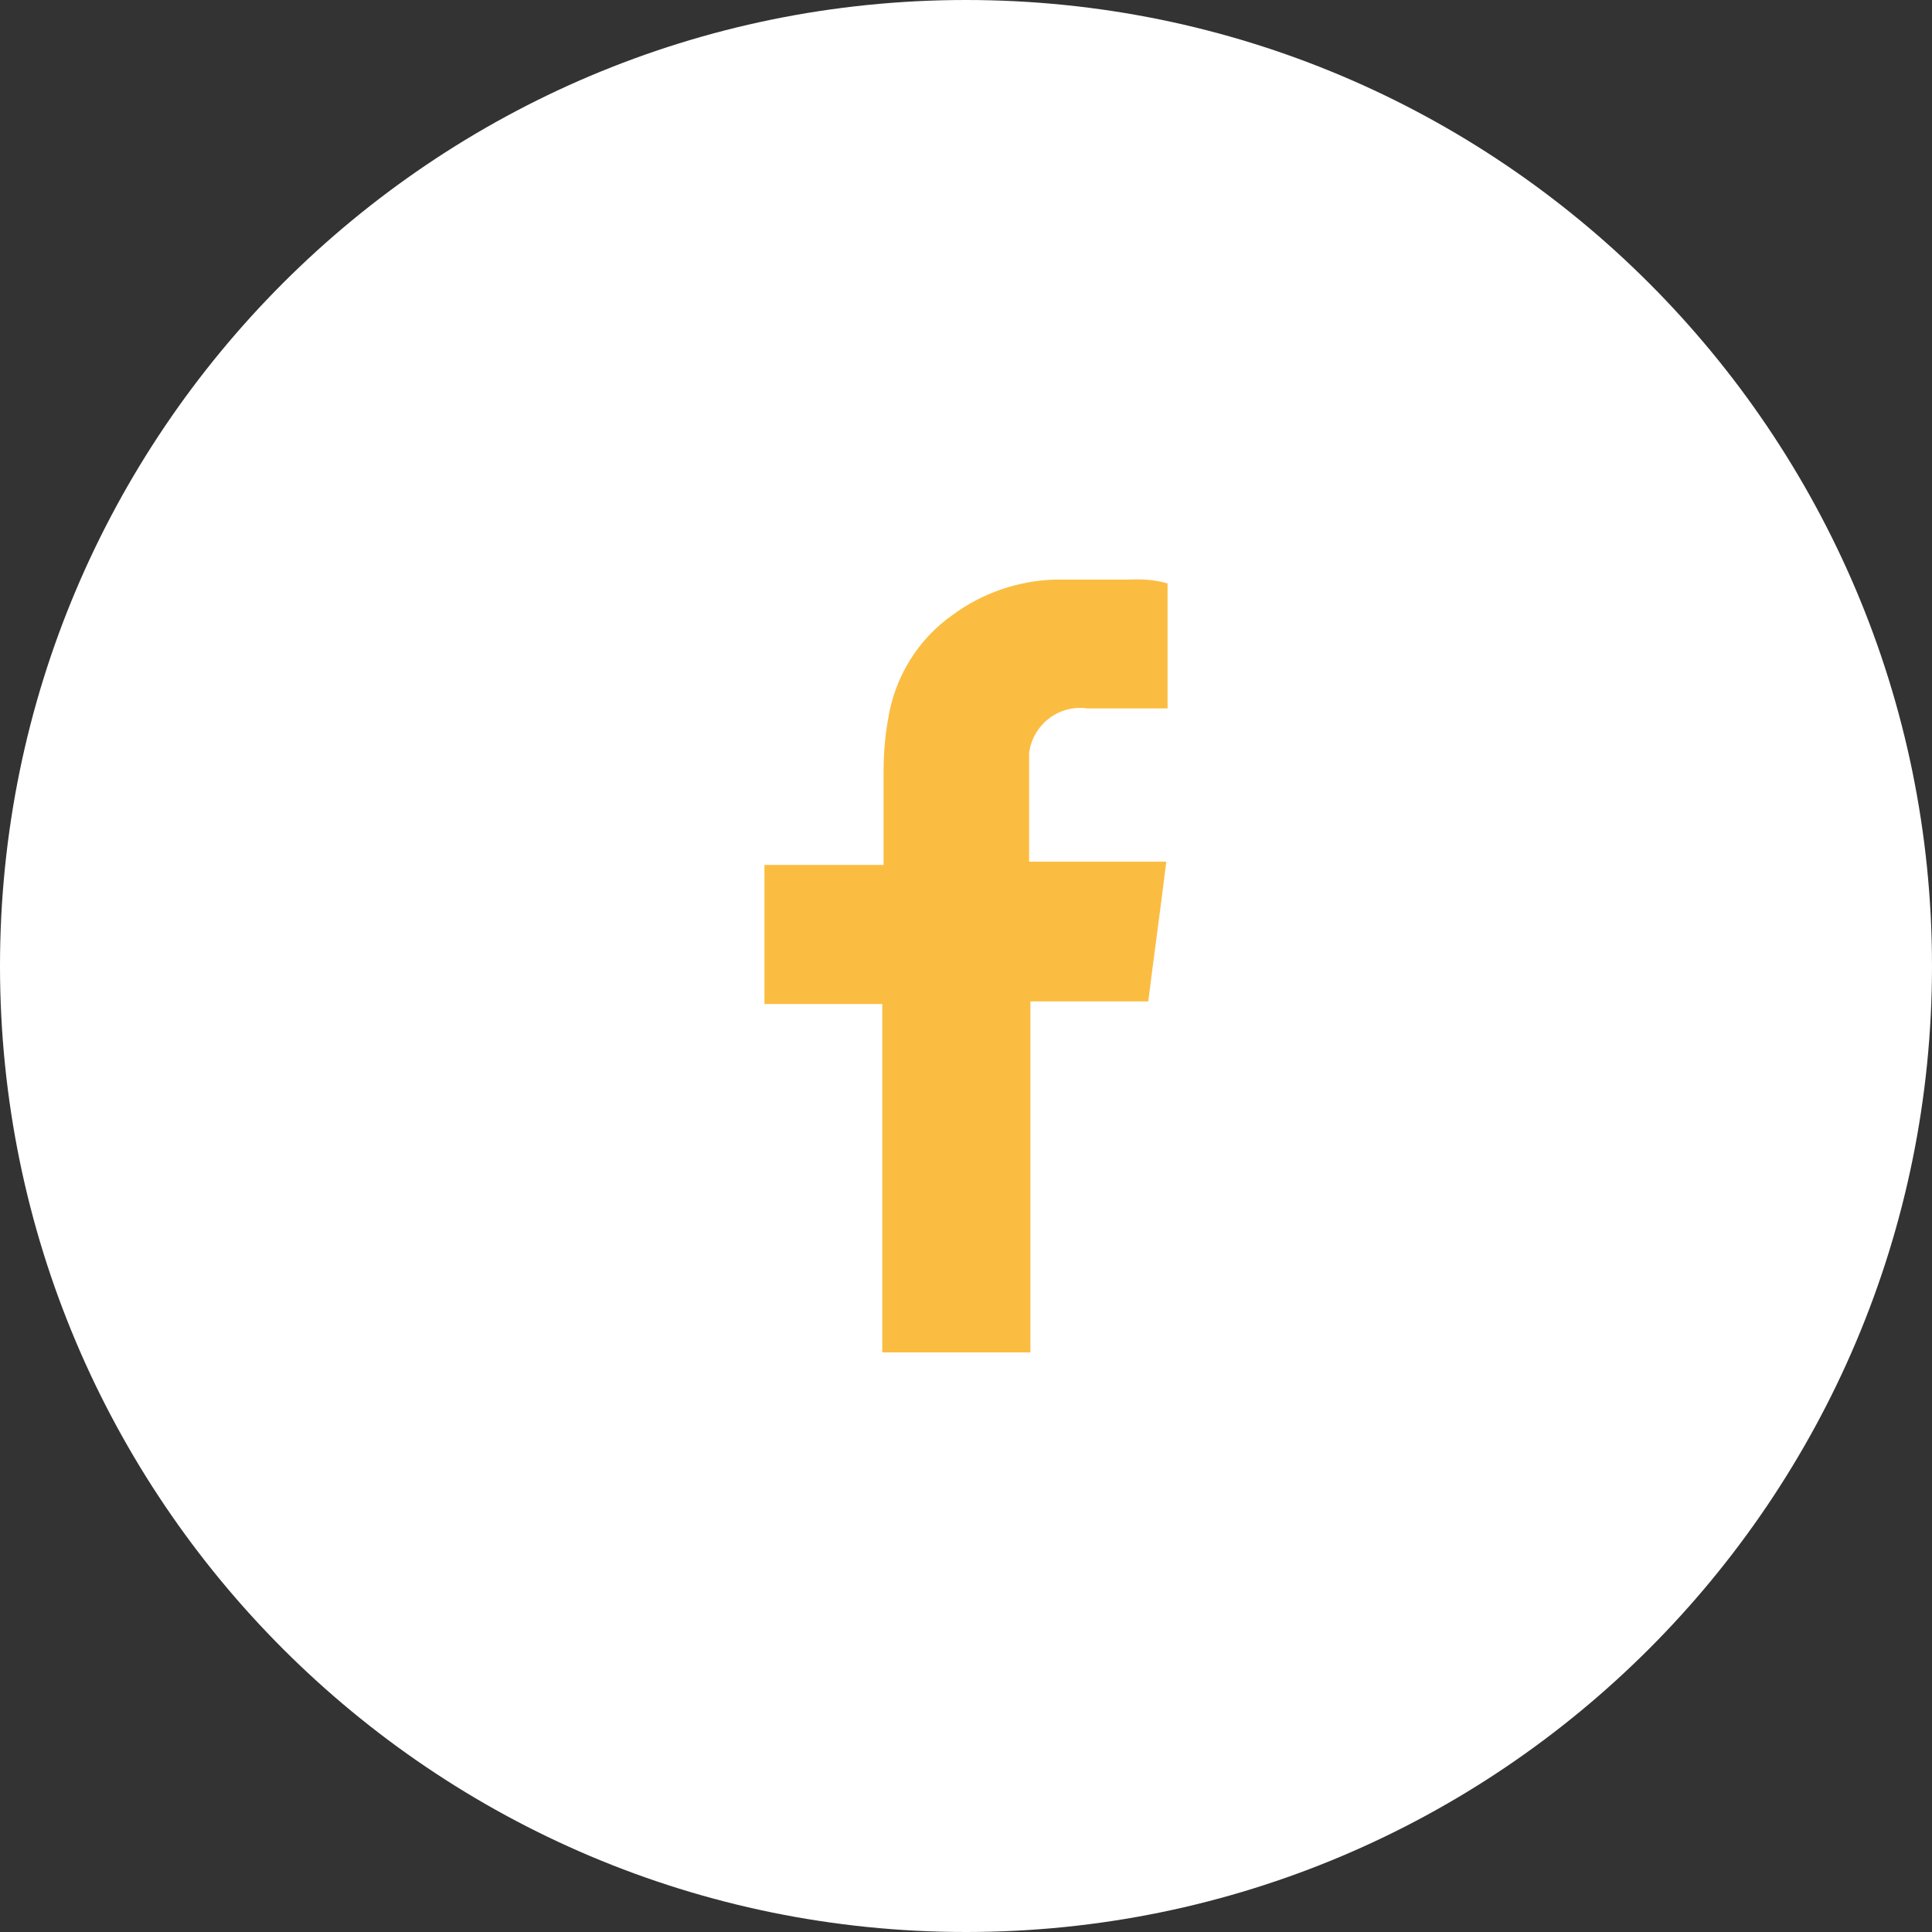 <?xml version="1.0" encoding="UTF-8"?>
<svg id="Calque_1" data-name="Calque 1" xmlns="http://www.w3.org/2000/svg" viewBox="0 0 30 30">
  <rect x="0" y="0" width="30" height="30" fill="#333333" stroke="none"/>
  <g id="Calque_1-2" data-name="Calque 1">
    <path d="M30,15C30,6.72,23.28,0,15,0,6.72,0,0,6.72,0,15c0,8.28,6.72,15,15,15h0c8.28,0,15-6.72,15-15" fill="#fff"/>
  </g>
  <g id="Calque_2" data-name="Calque 2">
    <path d="M18.13,11h-1.25c-.44-.06-.84.25-.9.69,0,0,0,0,0,0v1.69h2.13c-.09.74-.19,1.45-.28,2.17h-1.83v5.45h-2.3v-5.41h-1.83v-2.16h1.85v-1.43c0-.28.02-.56.07-.83.1-.65.46-1.24,1-1.62.46-.34,1.01-.53,1.58-.55h1.15c.21-.01.41,0,.61.06v1.94Z" fill="#fbbd41"/>
  </g>
</svg>